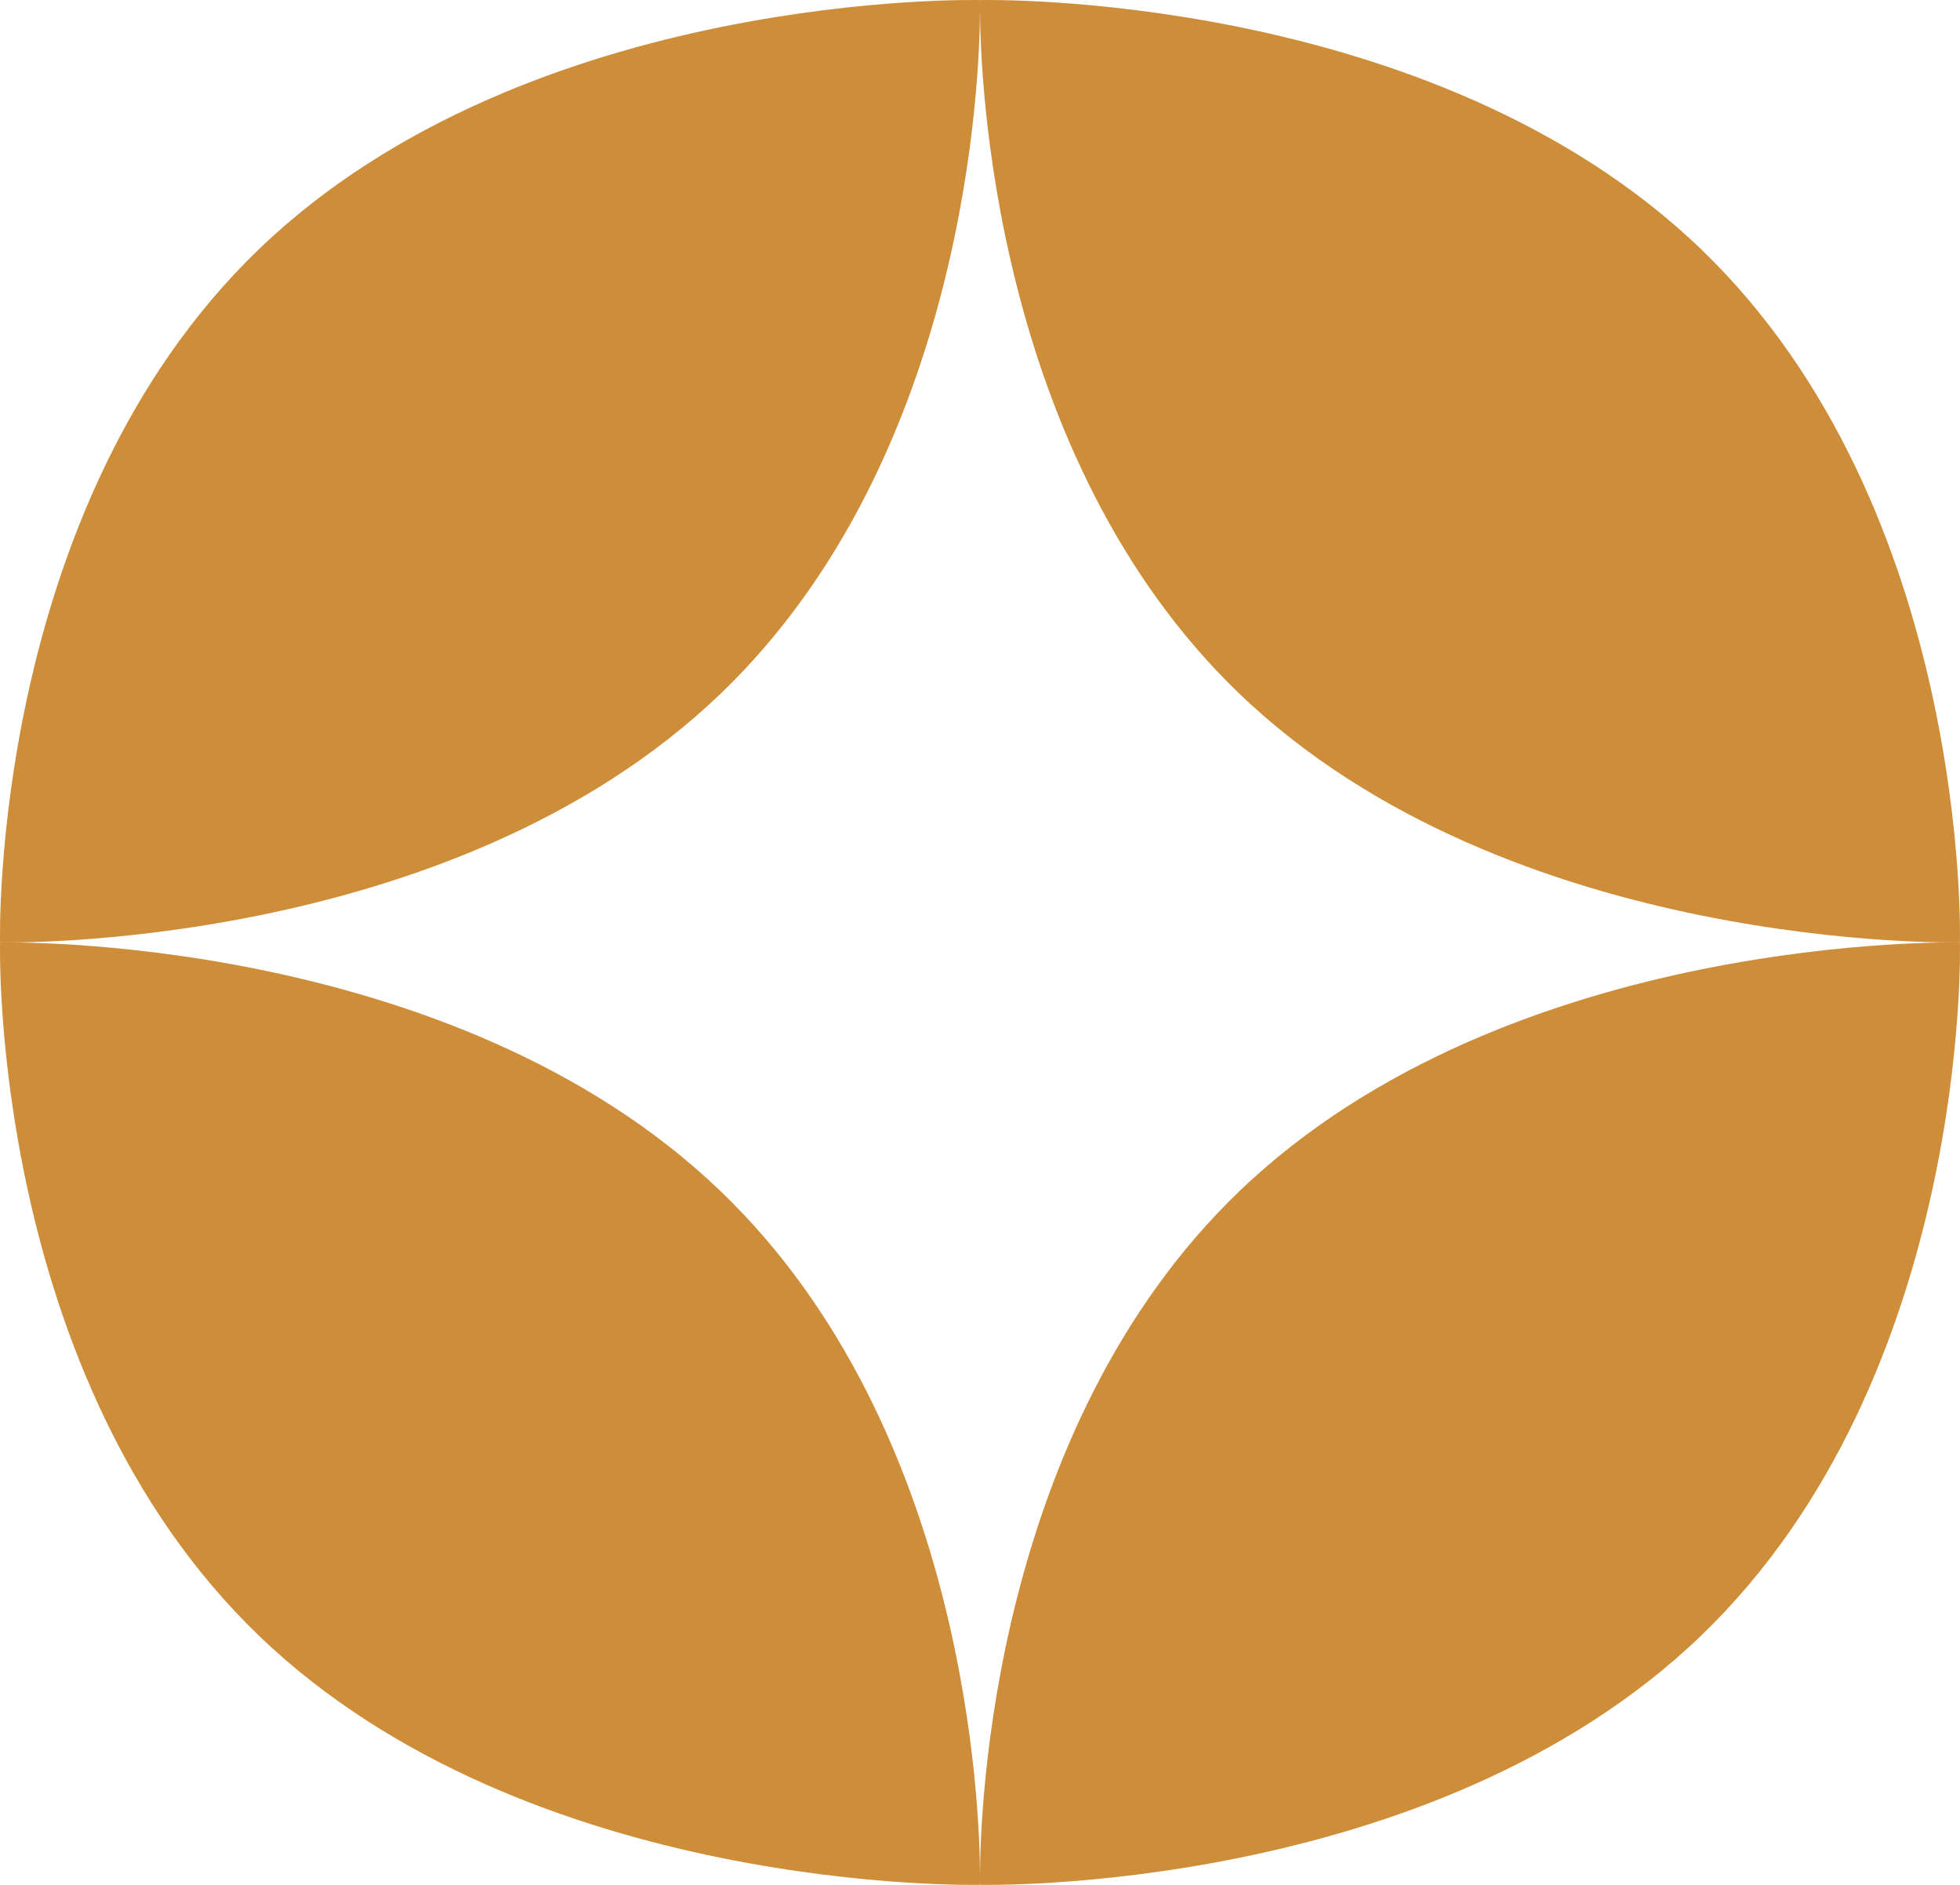 <?xml version="1.0" encoding="UTF-8"?> <svg xmlns="http://www.w3.org/2000/svg" width="26" height="25" viewBox="0 0 26 25" fill="none"><path fill-rule="evenodd" clip-rule="evenodd" d="M25.999 12.499C25.999 12.499 26.153 6.755 22.564 3.304C18.974 -0.147 13.001 0.001 13.001 0.001C13.001 0.001 13 0.031 13 0.087C13 0.063 13 0.044 13 0.03C12.999 0.011 12.999 0.001 12.999 0.001C12.999 0.001 7.026 -0.147 3.436 3.304C-0.153 6.755 0.001 12.499 0.001 12.499C0.001 12.499 5.975 12.647 9.564 9.196C12.845 6.041 12.998 0.972 13 0.123C13.002 0.972 13.155 6.041 16.436 9.196C20.026 12.647 25.999 12.499 25.999 12.499ZM3.436 21.696C-0.153 18.245 0.001 12.501 0.001 12.501C0.001 12.501 5.975 12.353 9.564 15.804C12.845 18.959 12.998 24.028 13 24.877C13.002 24.028 13.155 18.959 16.436 15.804C20.026 12.353 25.999 12.501 25.999 12.501C25.999 12.501 26.153 18.245 22.564 21.696C18.974 25.147 13.001 24.999 13.001 24.999C13.001 24.999 13 24.969 13 24.913C13 24.969 12.999 24.999 12.999 24.999C12.999 24.999 7.026 25.147 3.436 21.696Z" fill="#CD8D39"></path></svg> 